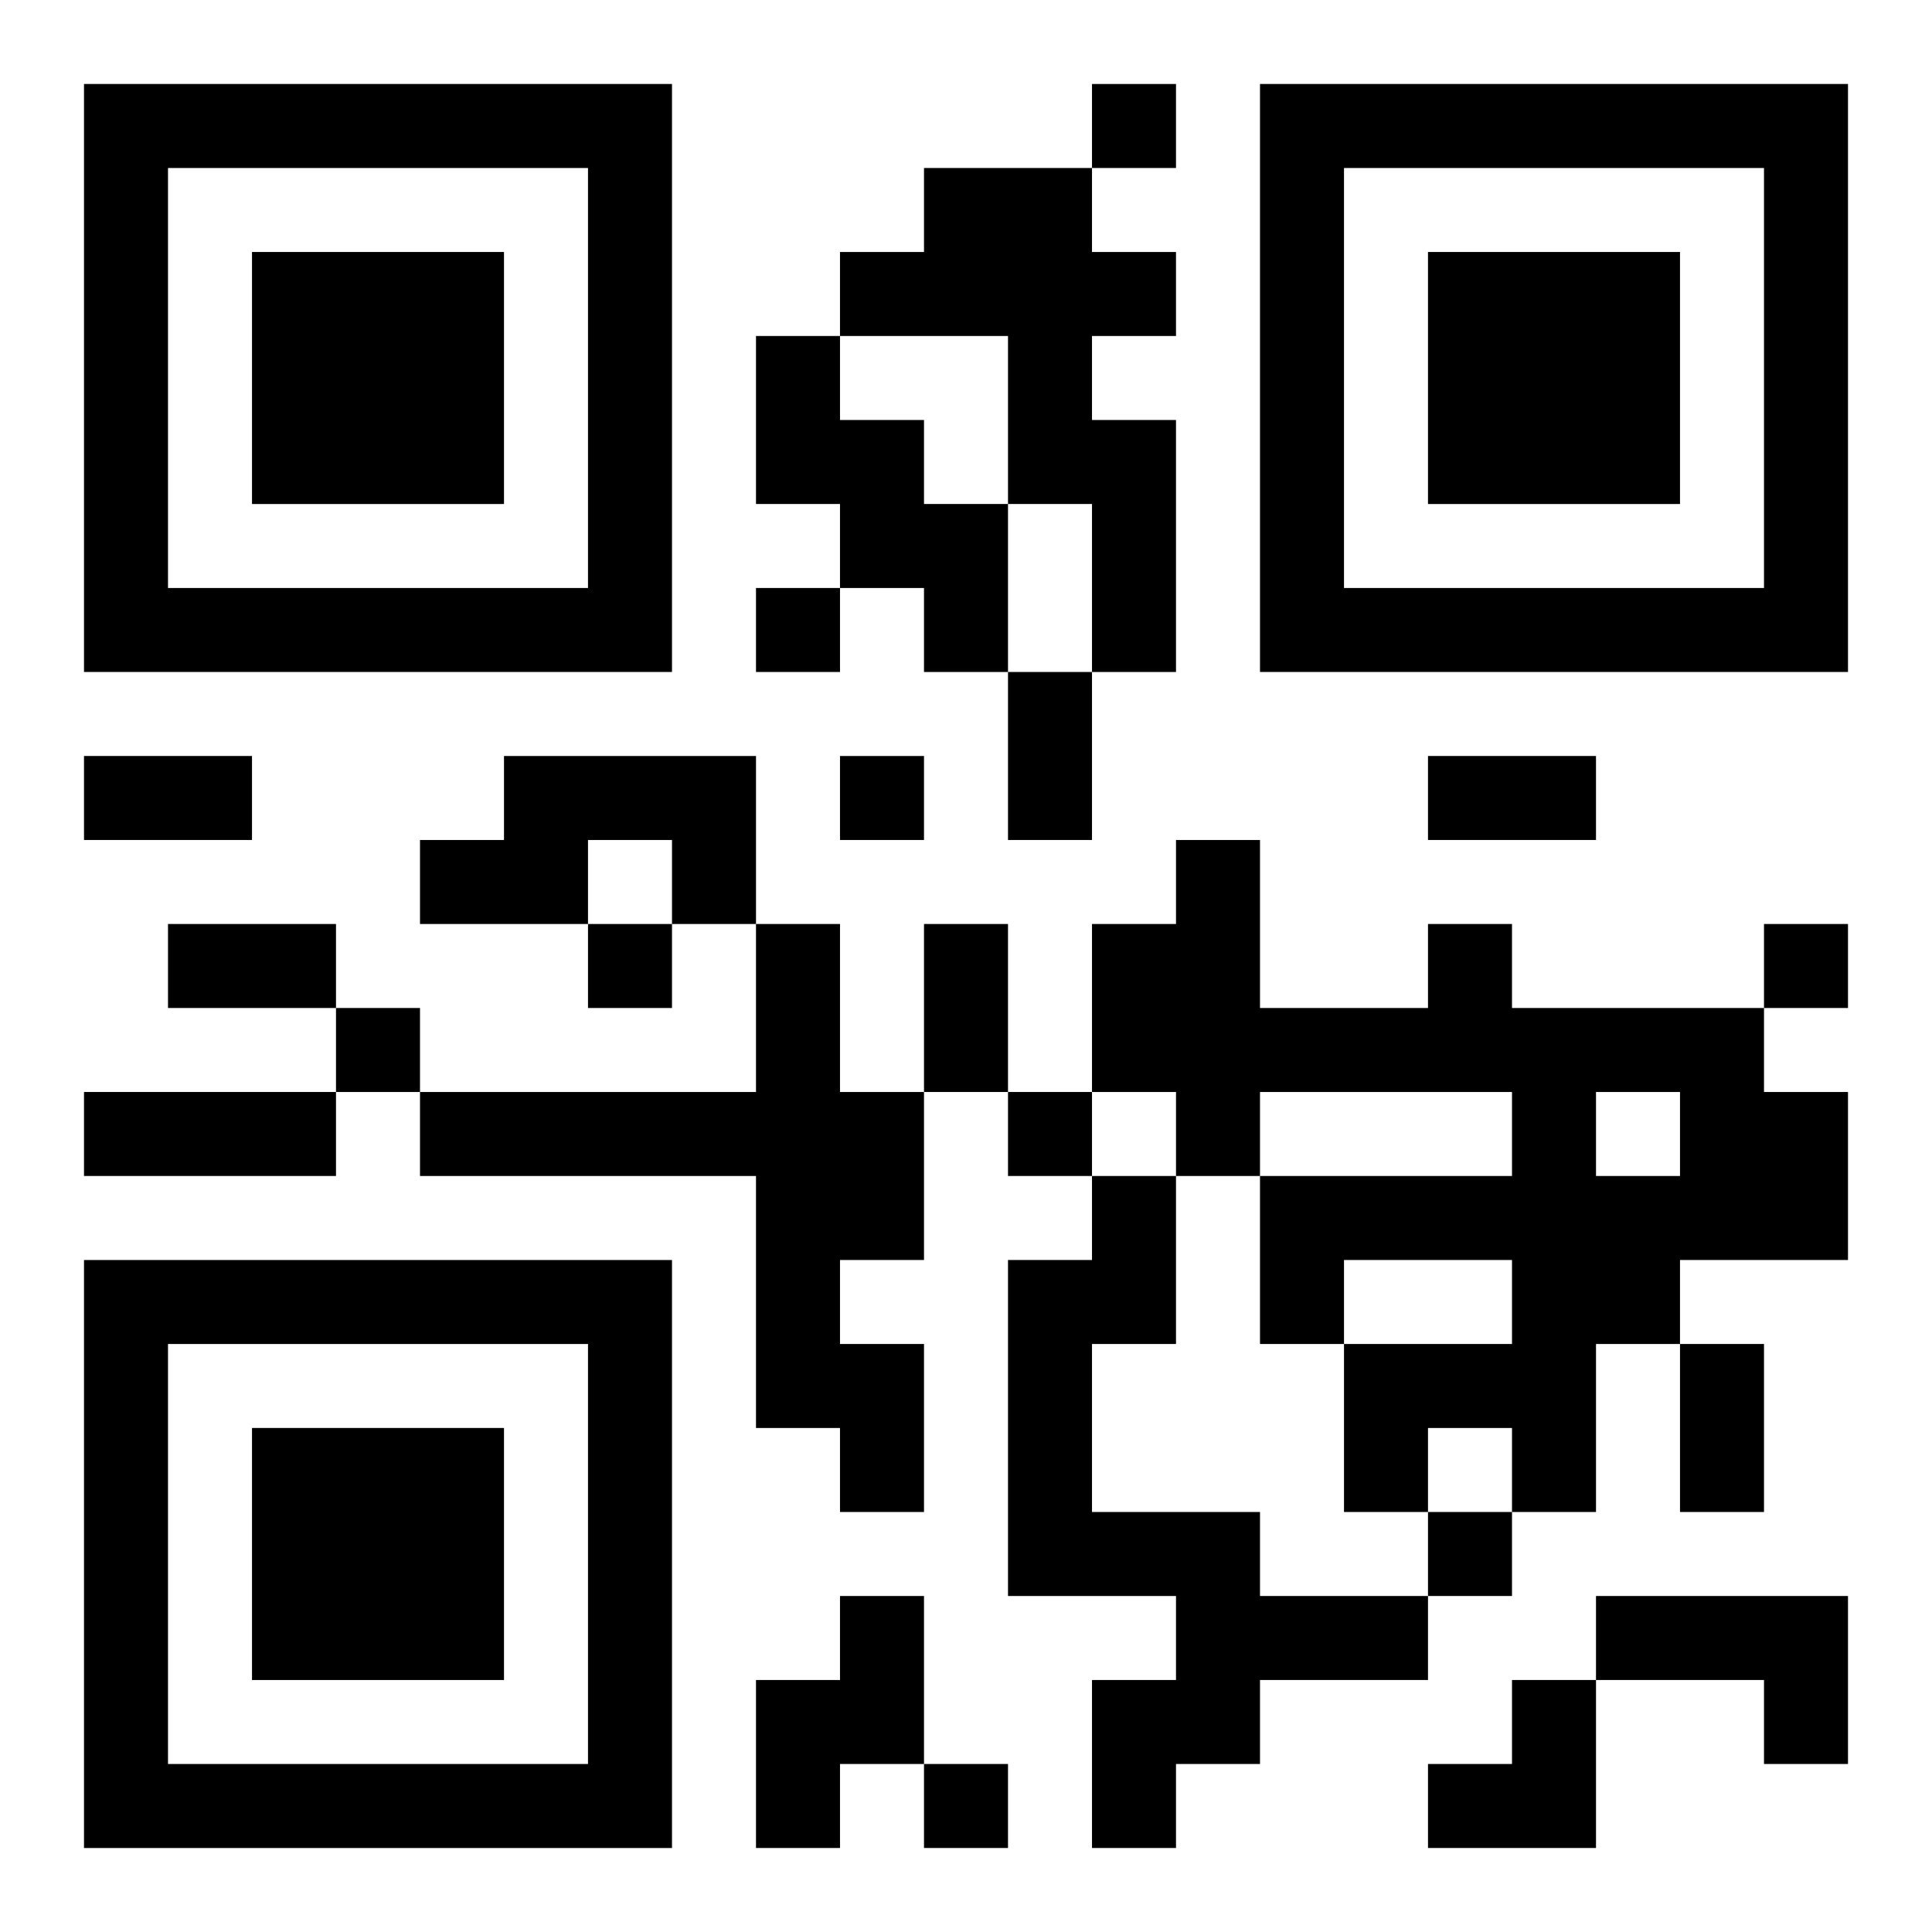 <?xml version="1.0" encoding="UTF-8"?>
<svg width="250" height="250" baseProfile="full" version="1.1" viewBox="-1 -1 23 23" xmlns="http://www.w3.org/2000/svg" xmlns:xlink="http://www.w3.org/1999/xlink"><symbol id="a"><path d="m0 7v7h7v-7h-7zm1 1h5v5h-5v-5zm1 1v3h3v-3h-3z"/></symbol><use y="-7" xlink:href="#a"/><use y="7" xlink:href="#a"/><use x="14" y="-7" xlink:href="#a"/><path d="m10 1h2v1h1v1h-1v1h1v3h-1v-2h-1v-2h-2v-1h1v-1m-2 2h1v1h1v1h1v2h-1v-1h-1v-1h-1v-2m-3 5h3v2h-1v-1h-1v1h-2v-1h1v-1m3 2h1v2h1v2h-1v1h1v2h-1v-1h-1v-3h-4v-1h4v-2m8 0h1v1h3v1h1v2h-2v1h-1v2h-1v-1h-1v1h-1v-2h2v-1h-2v1h-1v-2h3v-1h-3v1h-1v-1h-1v-2h1v-1h1v2h2v-1m2 2v1h1v-1h-1m-6 1h1v2h-1v2h2v1h2v1h-2v1h-1v1h-1v-2h1v-1h-2v-4h1v-1m-3 5h1v2h-1v1h-1v-2h1v-1m9 0h3v2h-1v-1h-2v-1m-6-18v1h1v-1h-1m-4 6v1h1v-1h-1m1 2v1h1v-1h-1m-3 2v1h1v-1h-1m14 0v1h1v-1h-1m-17 1v1h1v-1h-1m8 1v1h1v-1h-1m5 5v1h1v-1h-1m-6 3v1h1v-1h-1m1-13h1v2h-1v-2m-11 1h2v1h-2v-1m16 0h2v1h-2v-1m-15 2h2v1h-2v-1m9 0h1v2h-1v-2m-10 2h3v1h-3v-1m19 3h1v2h-1v-2m-3 4m1 0h1v2h-2v-1h1z"/></svg>
